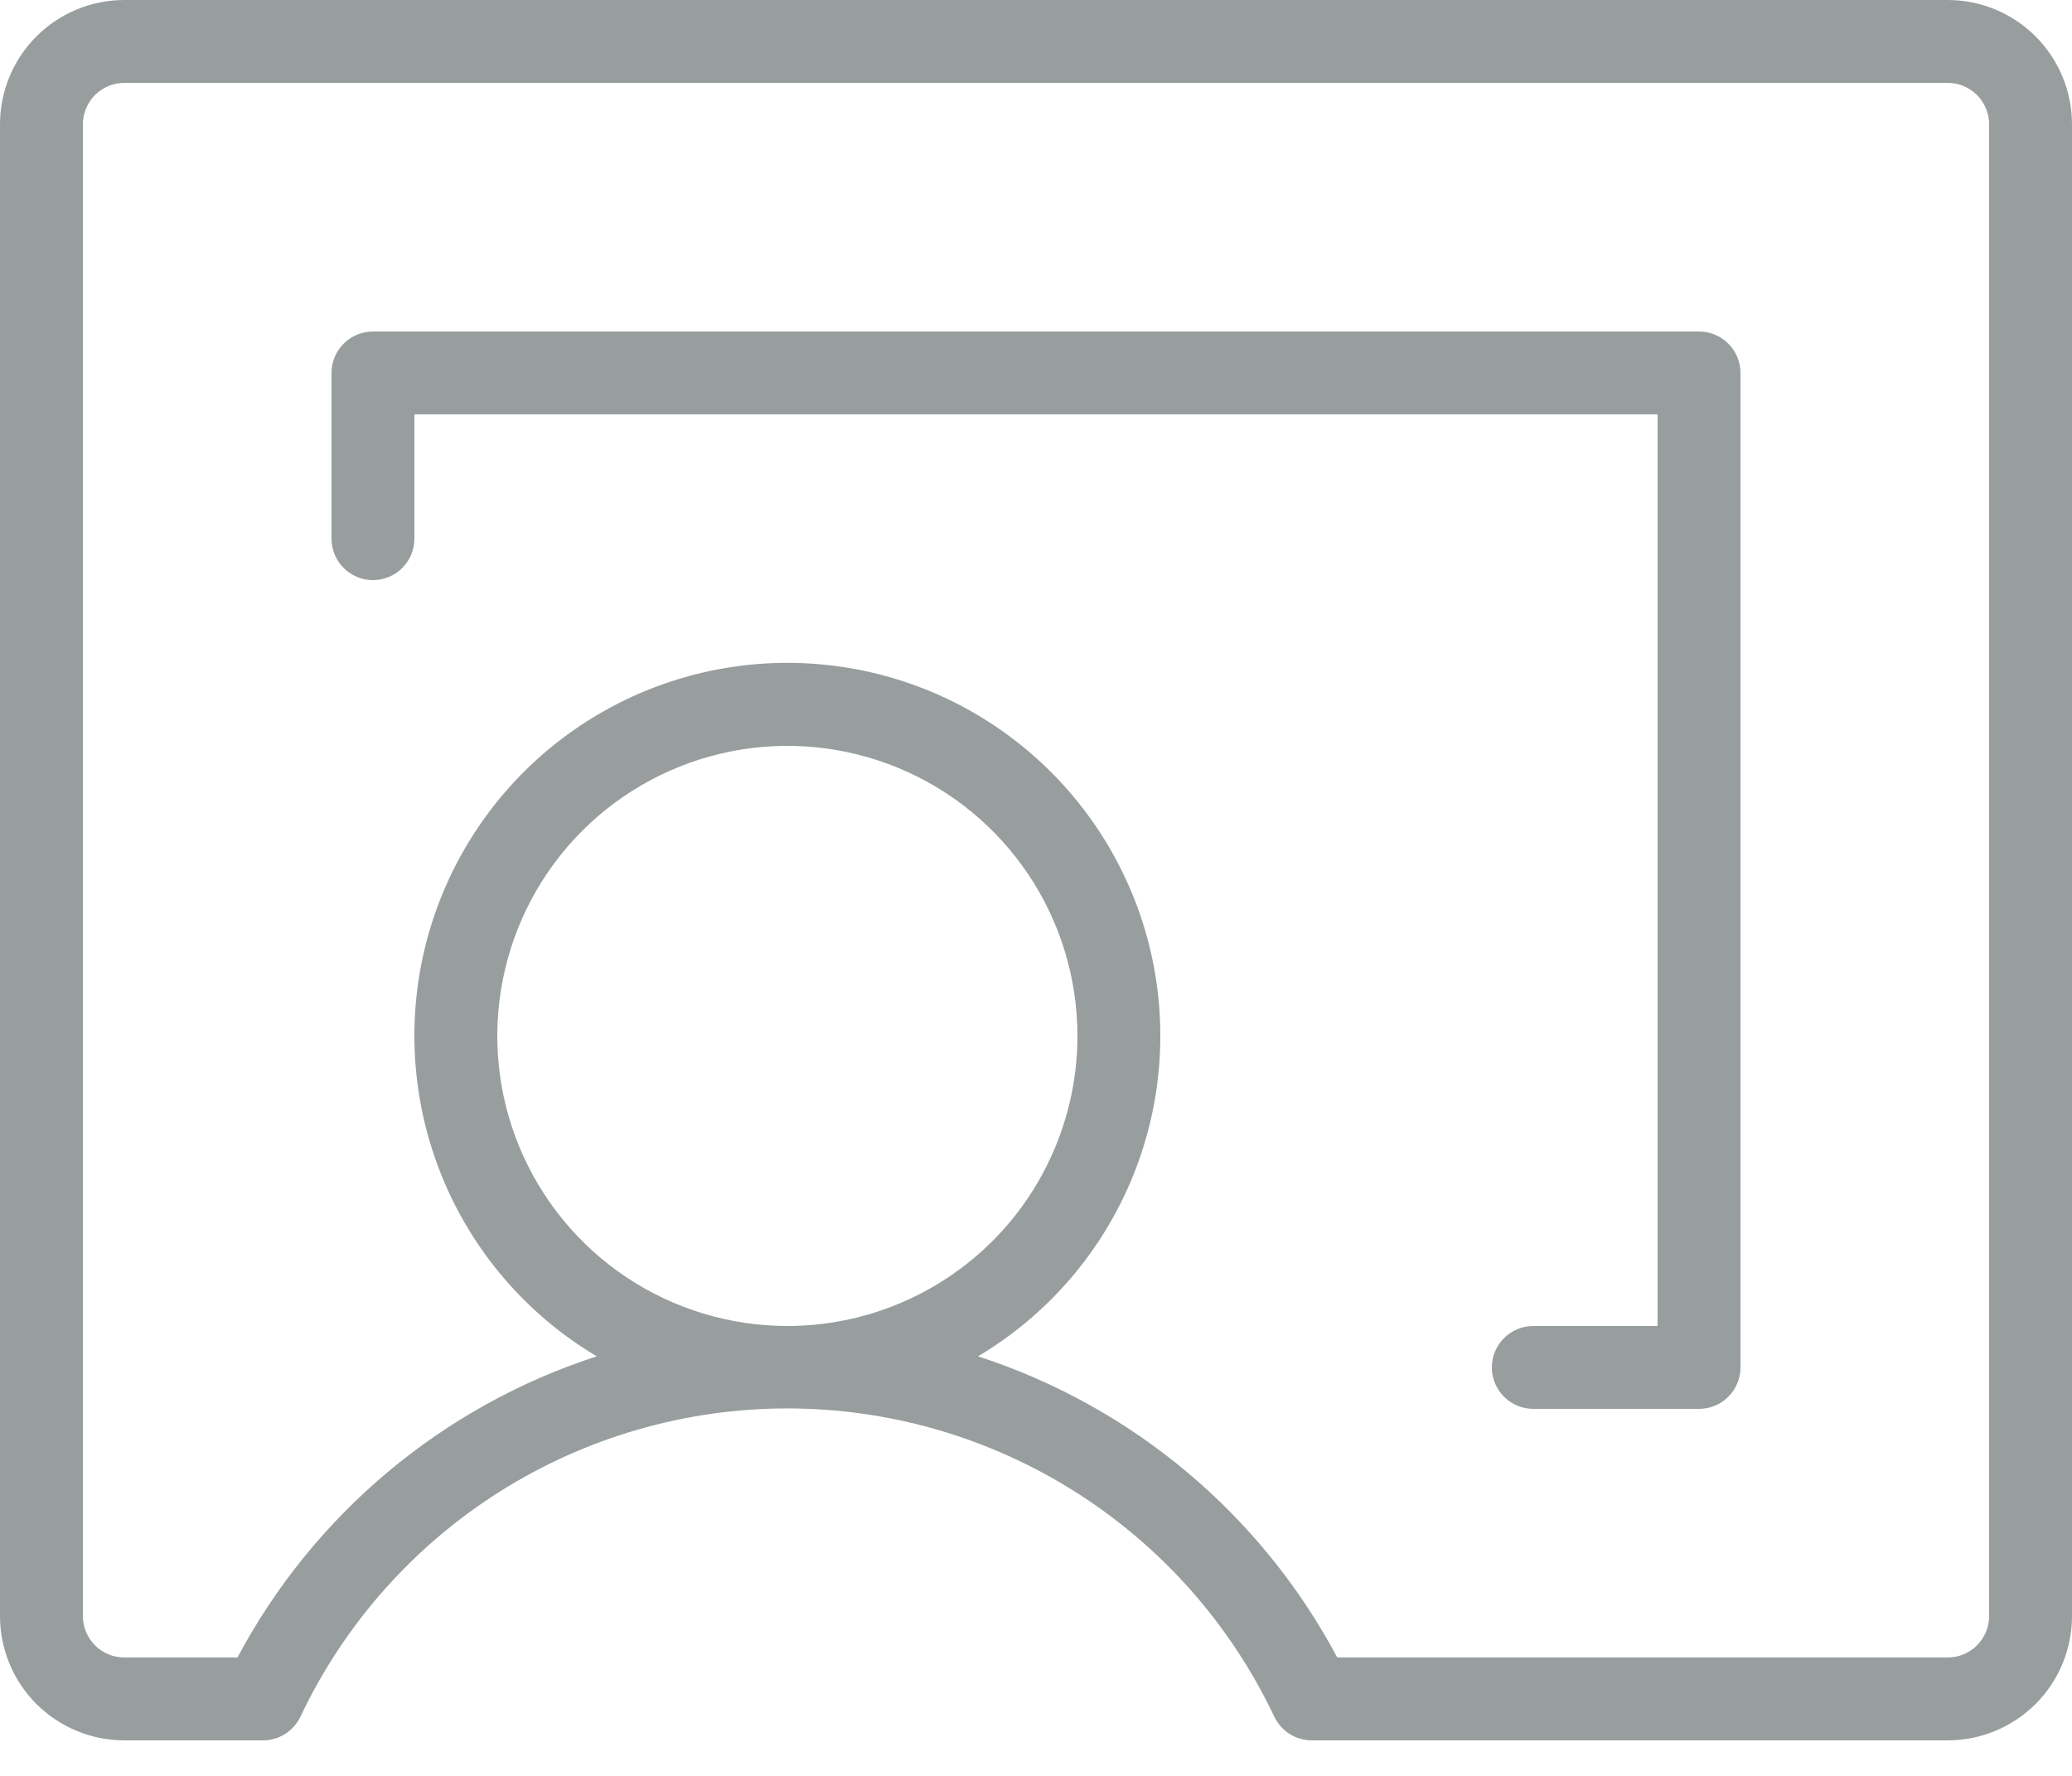 <svg width="56" height="48" viewBox="0 0 56 48" fill="none" xmlns="http://www.w3.org/2000/svg">
<path d="M52.64 0H3.36C2.469 0 1.614 0.354 0.984 0.984C0.354 1.614 0 2.469 0 3.36V43.68C0 44.571 0.354 45.426 0.984 46.056C1.614 46.686 2.469 47.04 3.36 47.04H7.109C7.321 47.04 7.529 46.979 7.707 46.866C7.886 46.752 8.029 46.59 8.12 46.399C9.3 43.907 11.163 41.801 13.492 40.326C15.822 38.851 18.523 38.068 21.28 38.068C24.037 38.068 26.738 38.851 29.067 40.326C31.397 41.801 33.26 43.907 34.44 46.399C34.531 46.59 34.674 46.752 34.853 46.866C35.032 46.979 35.239 47.04 35.451 47.04H52.64C53.531 47.04 54.386 46.686 55.016 46.056C55.646 45.426 56 44.571 56 43.68V3.36C56 2.469 55.646 1.614 55.016 0.984C54.386 0.354 53.531 0 52.64 0ZM53.76 43.68C53.76 43.977 53.642 44.262 53.432 44.472C53.222 44.682 52.937 44.8 52.64 44.8H36.142C34.083 40.931 30.602 38.012 26.432 36.66C28.33 35.532 29.804 33.812 30.63 31.764C31.455 29.716 31.585 27.454 31 25.325C30.414 23.196 29.146 21.318 27.39 19.98C25.635 18.641 23.488 17.916 21.28 17.916C19.072 17.916 16.925 18.641 15.169 19.98C13.414 21.318 12.146 23.196 11.56 25.325C10.975 27.454 11.105 29.716 11.931 31.764C12.756 33.812 14.23 35.532 16.128 36.66C11.958 38.012 8.477 40.931 6.418 44.8H3.36C3.063 44.8 2.778 44.682 2.568 44.472C2.358 44.262 2.24 43.977 2.24 43.68V3.36C2.24 3.063 2.358 2.778 2.568 2.568C2.778 2.358 3.063 2.24 3.36 2.24H52.64C52.937 2.24 53.222 2.358 53.432 2.568C53.642 2.778 53.76 3.063 53.76 3.36V43.68ZM21.28 35.84C19.729 35.84 18.214 35.38 16.924 34.519C15.635 33.657 14.63 32.433 14.037 31C13.443 29.568 13.288 27.991 13.591 26.471C13.893 24.95 14.64 23.553 15.736 22.456C16.833 21.36 18.23 20.613 19.75 20.311C21.271 20.008 22.848 20.163 24.28 20.757C25.713 21.35 26.937 22.355 27.799 23.644C28.66 24.934 29.12 26.449 29.12 28C29.12 29.03 28.917 30.049 28.523 31C28.129 31.951 27.552 32.816 26.824 33.544C26.096 34.272 25.231 34.849 24.28 35.243C23.329 35.637 22.31 35.84 21.28 35.84ZM47.04 10.08V36.96C47.04 37.257 46.922 37.542 46.712 37.752C46.502 37.962 46.217 38.08 45.92 38.08H41.44C41.143 38.08 40.858 37.962 40.648 37.752C40.438 37.542 40.32 37.257 40.32 36.96C40.32 36.663 40.438 36.378 40.648 36.168C40.858 35.958 41.143 35.84 41.44 35.84H44.8V11.2H11.2V14.56C11.2 14.857 11.082 15.142 10.872 15.352C10.662 15.562 10.377 15.68 10.08 15.68C9.783 15.68 9.498 15.562 9.288 15.352C9.078 15.142 8.96 14.857 8.96 14.56V10.08C8.96 9.783 9.078 9.498 9.288 9.288C9.498 9.078 9.783 8.96 10.08 8.96H45.92C46.217 8.96 46.502 9.078 46.712 9.288C46.922 9.498 47.04 9.783 47.04 10.08Z" fill="#989E9E"/>
</svg>
